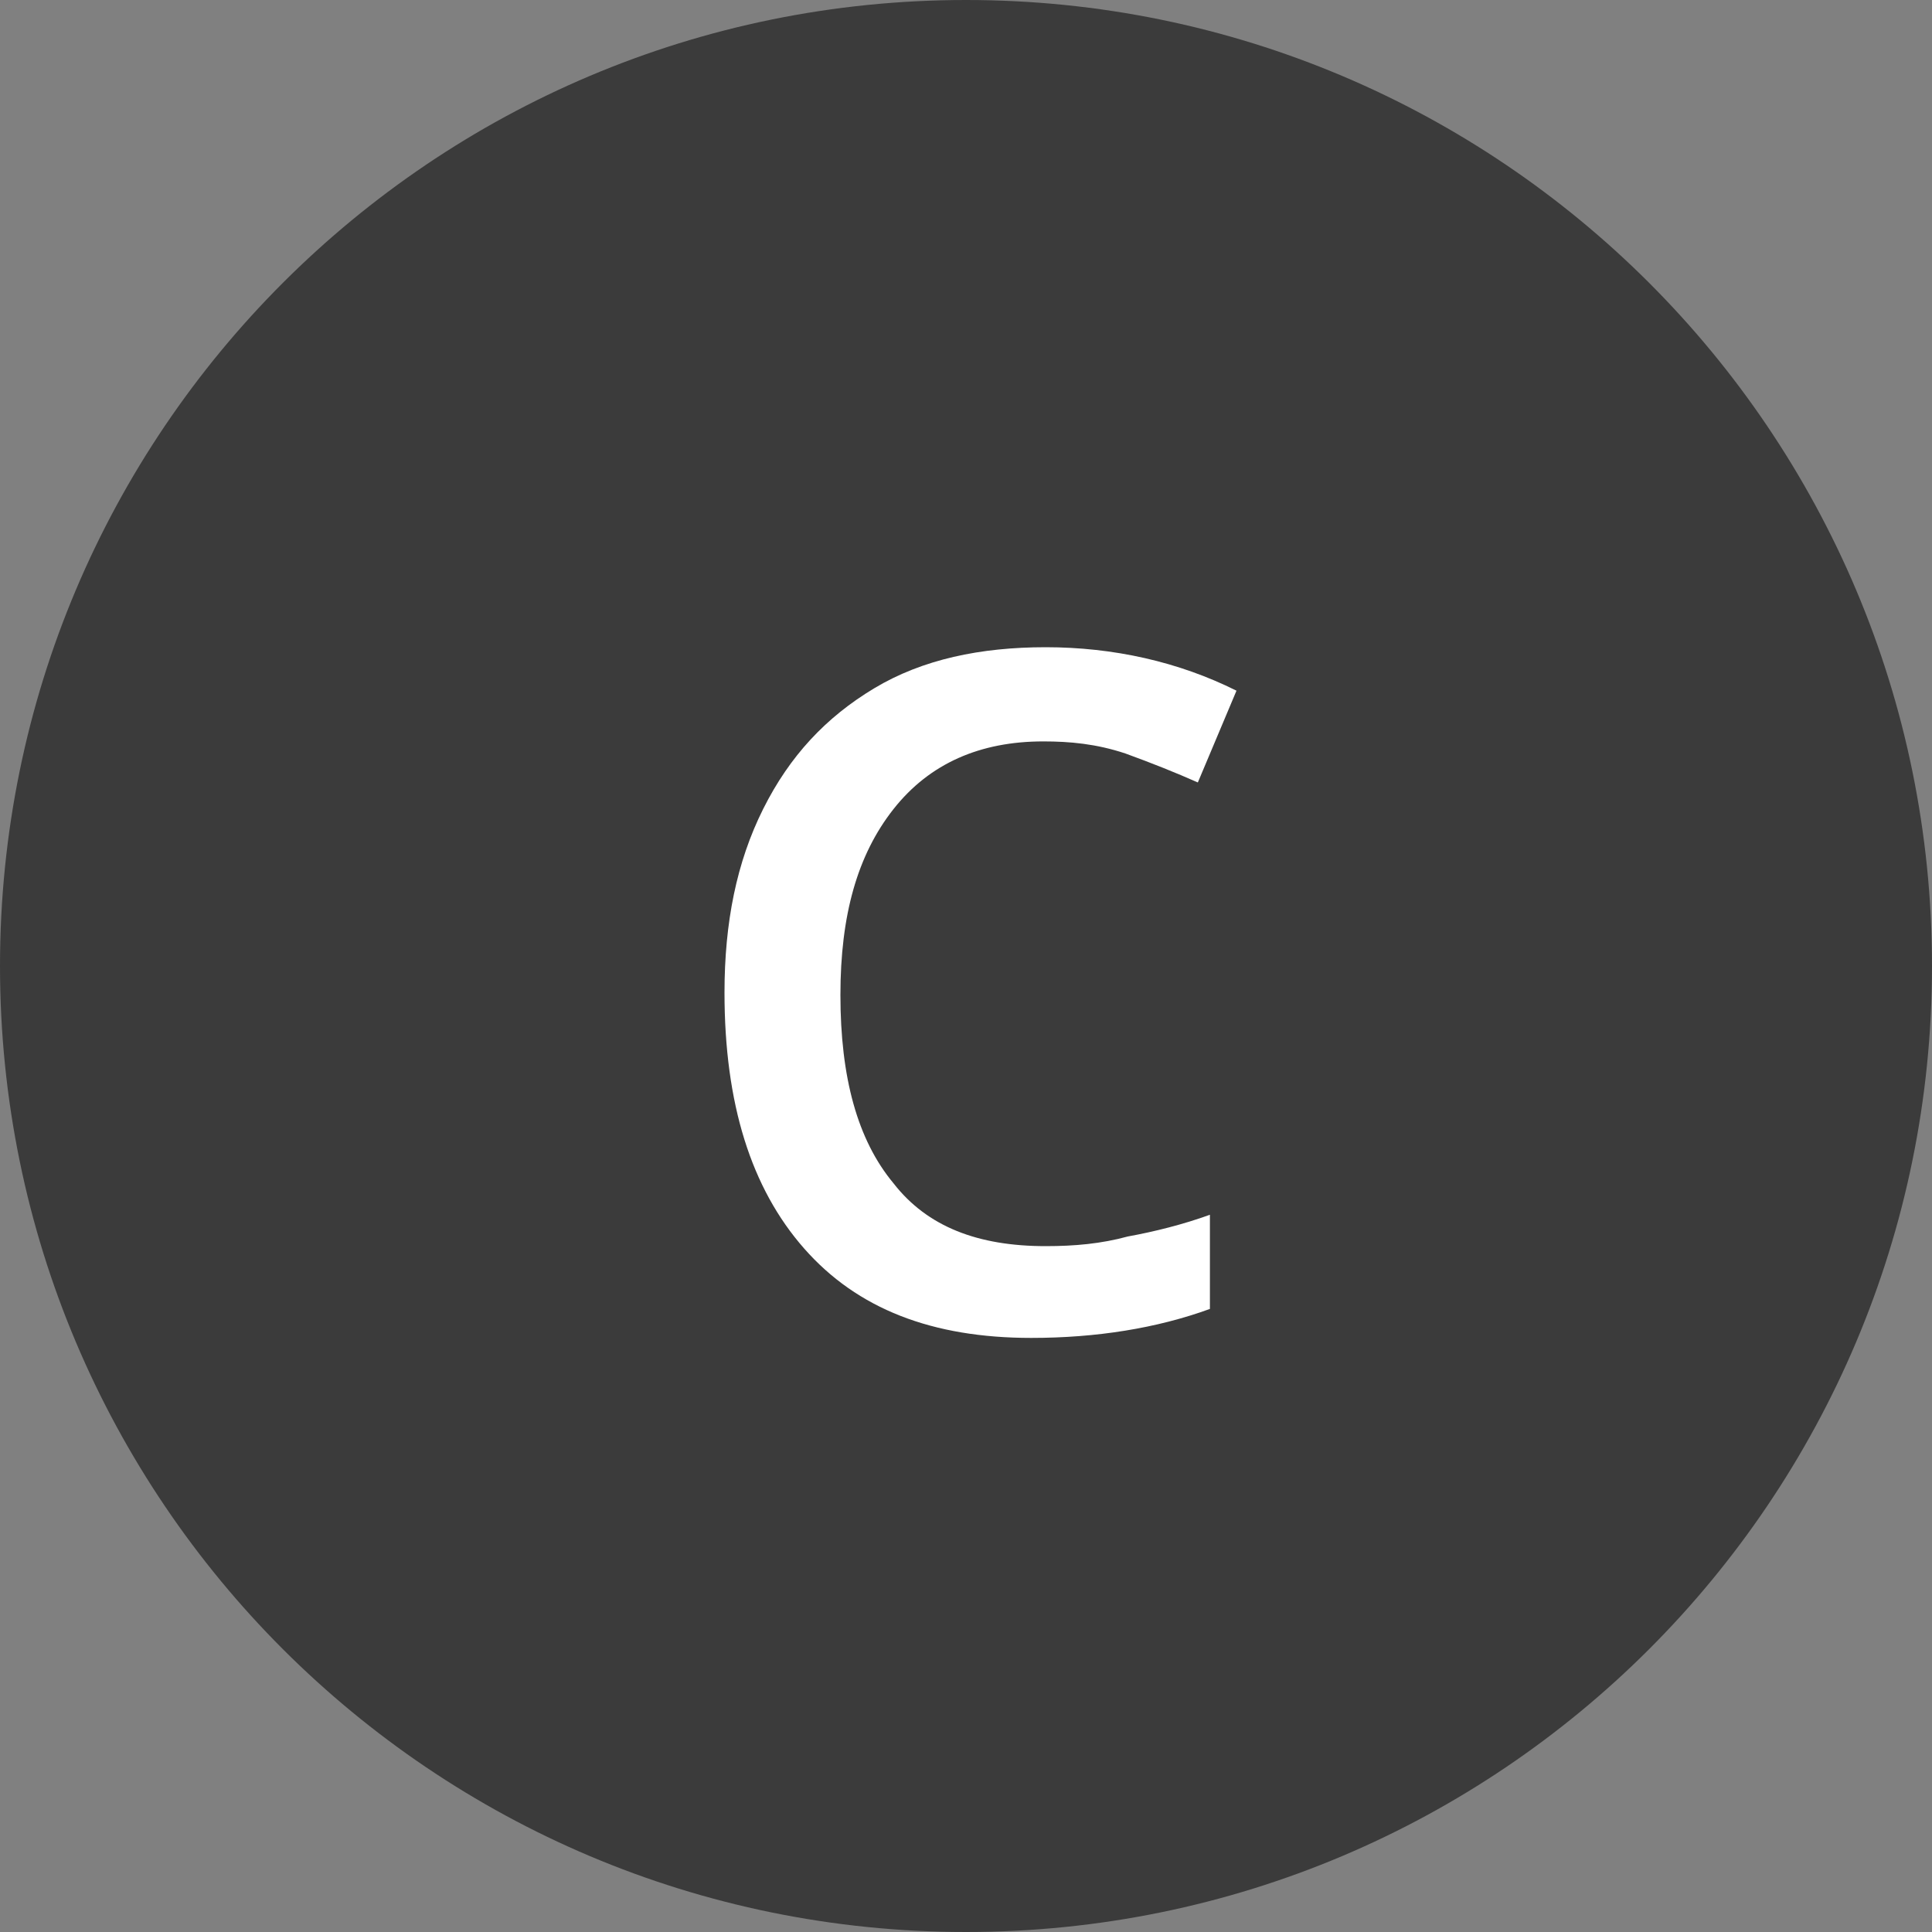 <?xml version="1.0" encoding="utf-8"?>
<!-- Generator: Adobe Illustrator 21.1.0, SVG Export Plug-In . SVG Version: 6.00 Build 0)  -->
<svg version="1.1" id="Livello_1" xmlns="http://www.w3.org/2000/svg" xmlns:xlink="http://www.w3.org/1999/xlink" x="0px" y="0px"
	 viewBox="0 0 80 80" style="enable-background:new 0 0 80 80;" xml:space="preserve">
<rect x="0" y="0" width="80" height="80" fill="#808080" stroke="none"/>
<style type="text/css">
	.st0{fill:#3B3B3B;}
	.st1{enable-background:new    ;}
	.st2{fill:#FFFFFF;}
</style>
<g id="Raggruppa_806" transform="translate(14779 21037)">
	<path id="Tracciato_1066" class="st0" d="M-14739-21037c22.1,0,40,17.9,40,40s-17.9,40-40,40s-40-17.9-40-40
		S-14761.1-21037-14739-21037z"/>
	<g class="st1">
		<path class="st2" d="M-14735.8-21006.3c-2.6,0-4.7,0.9-6.2,2.8s-2.2,4.4-2.2,7.7c0,3.4,0.7,6,2.2,7.8c1.4,1.8,3.5,2.6,6.3,2.6
			c1.2,0,2.3-0.1,3.4-0.4c1.1-0.2,2.3-0.5,3.4-0.9v3.9c-2.2,0.8-4.7,1.2-7.4,1.2c-4.1,0-7.2-1.2-9.4-3.7c-2.2-2.5-3.3-6-3.3-10.6
			c0-2.9,0.5-5.4,1.6-7.6c1.1-2.2,2.6-3.8,4.6-5c2-1.2,4.4-1.7,7.1-1.7c2.8,0,5.5,0.6,7.9,1.8l-1.6,3.8c-0.9-0.4-1.9-0.8-3-1.2
			C-14733.6-21006.2-14734.7-21006.3-14735.8-21006.3z"/>
	</g>
</g>
</svg>
